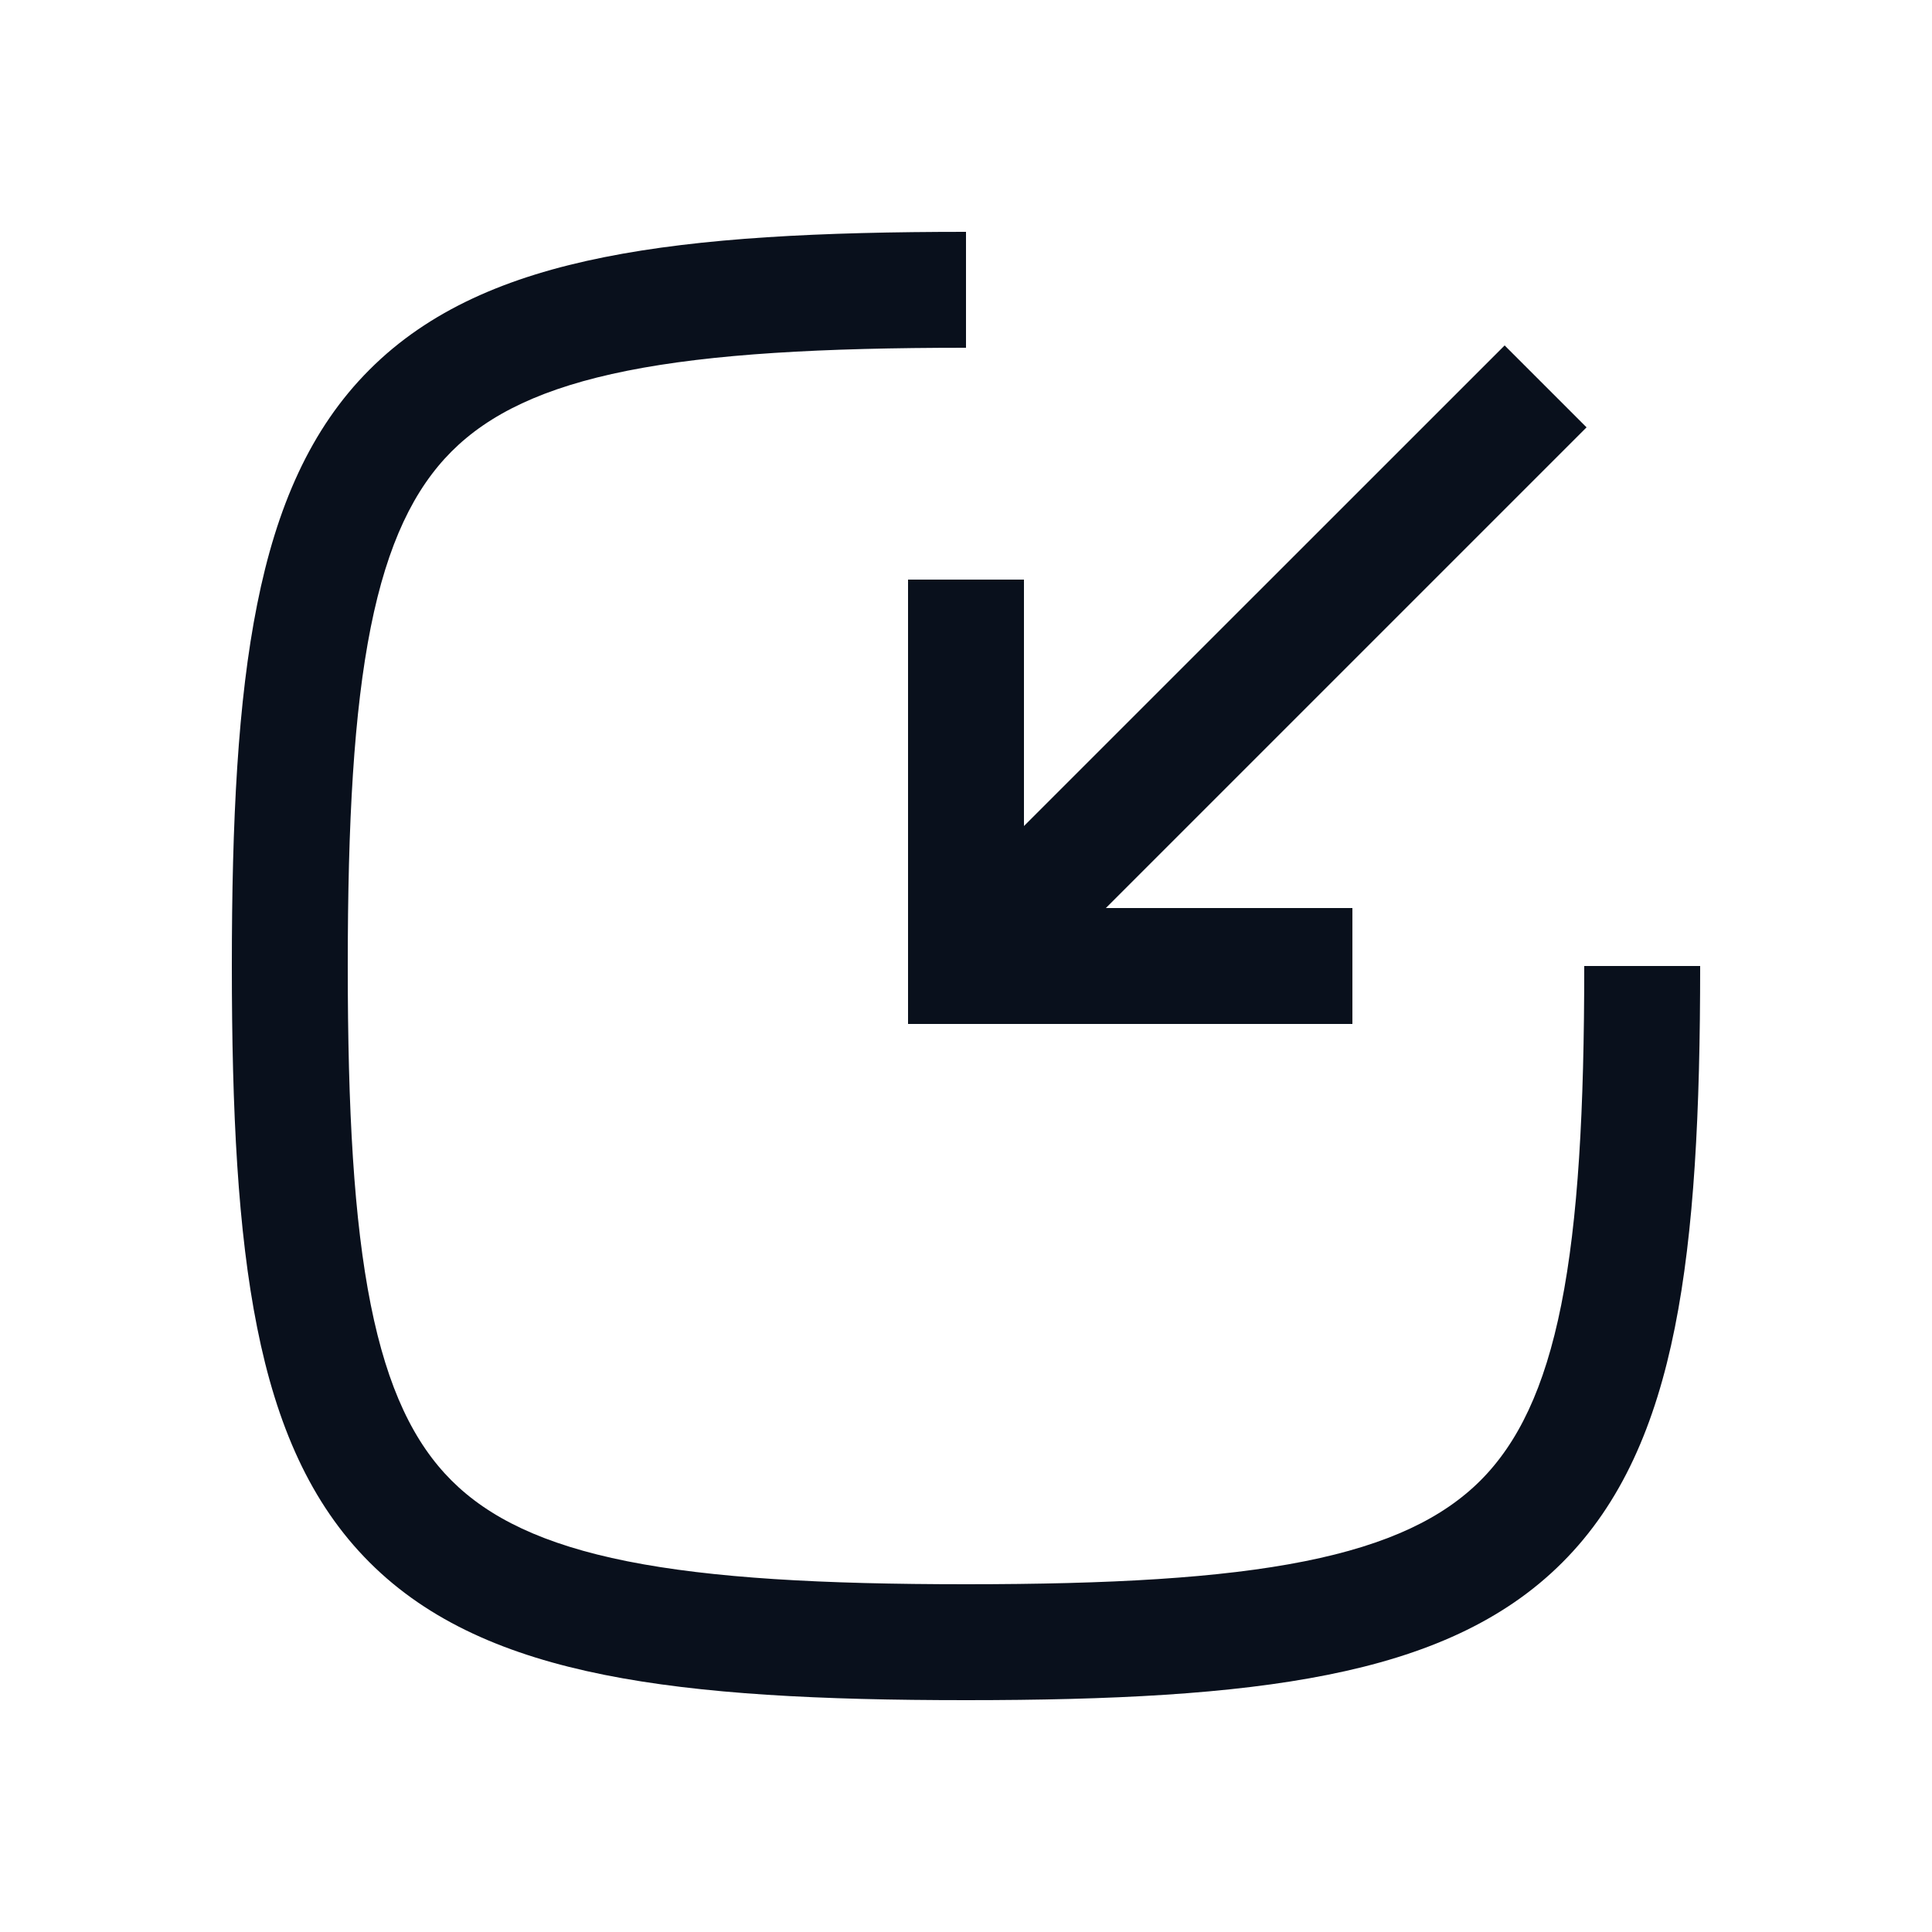 <svg
  xmlns="http://www.w3.org/2000/svg"
  width="20"
  height="20"
  fill="none"
  viewBox="0 0 20 20"
>
  <path
    fill="#09101C"
    fill-rule="evenodd"
    d="M3.6 10c0-1.492.063-2.63.238-3.507.174-.87.45-1.432.836-1.819.387-.387.948-.662 1.819-.836C7.369 3.663 8.508 3.6 10 3.6V2.4c-1.508 0-2.744.062-3.743.262-1.004.2-1.818.55-2.431 1.164-.614.613-.964 1.426-1.164 2.431-.2.999-.262 2.235-.262 3.743s.062 2.744.262 3.743c.2 1.004.55 1.818 1.164 2.431.613.613 1.427.963 2.431 1.164.999.2 2.235.262 3.743.262s2.744-.062 3.743-.262c1.004-.2 1.818-.55 2.431-1.164.613-.613.963-1.427 1.164-2.431.2-.999.262-2.235.262-3.743h-1.2c0 1.492-.063 2.63-.238 3.507-.174.87-.45 1.432-.836 1.819-.387.386-.949.662-1.819.836-.876.175-2.015.238-3.507.238s-2.63-.063-3.507-.238c-.87-.174-1.432-.45-1.819-.836-.387-.387-.662-.948-.836-1.819C3.663 12.631 3.6 11.492 3.6 10Zm12.824-5.576L11.448 9.4H14v1.2H9.4V6h1.2v2.551l4.976-4.975.848.848Z"
    clip-rule="evenodd"
  />
</svg>
